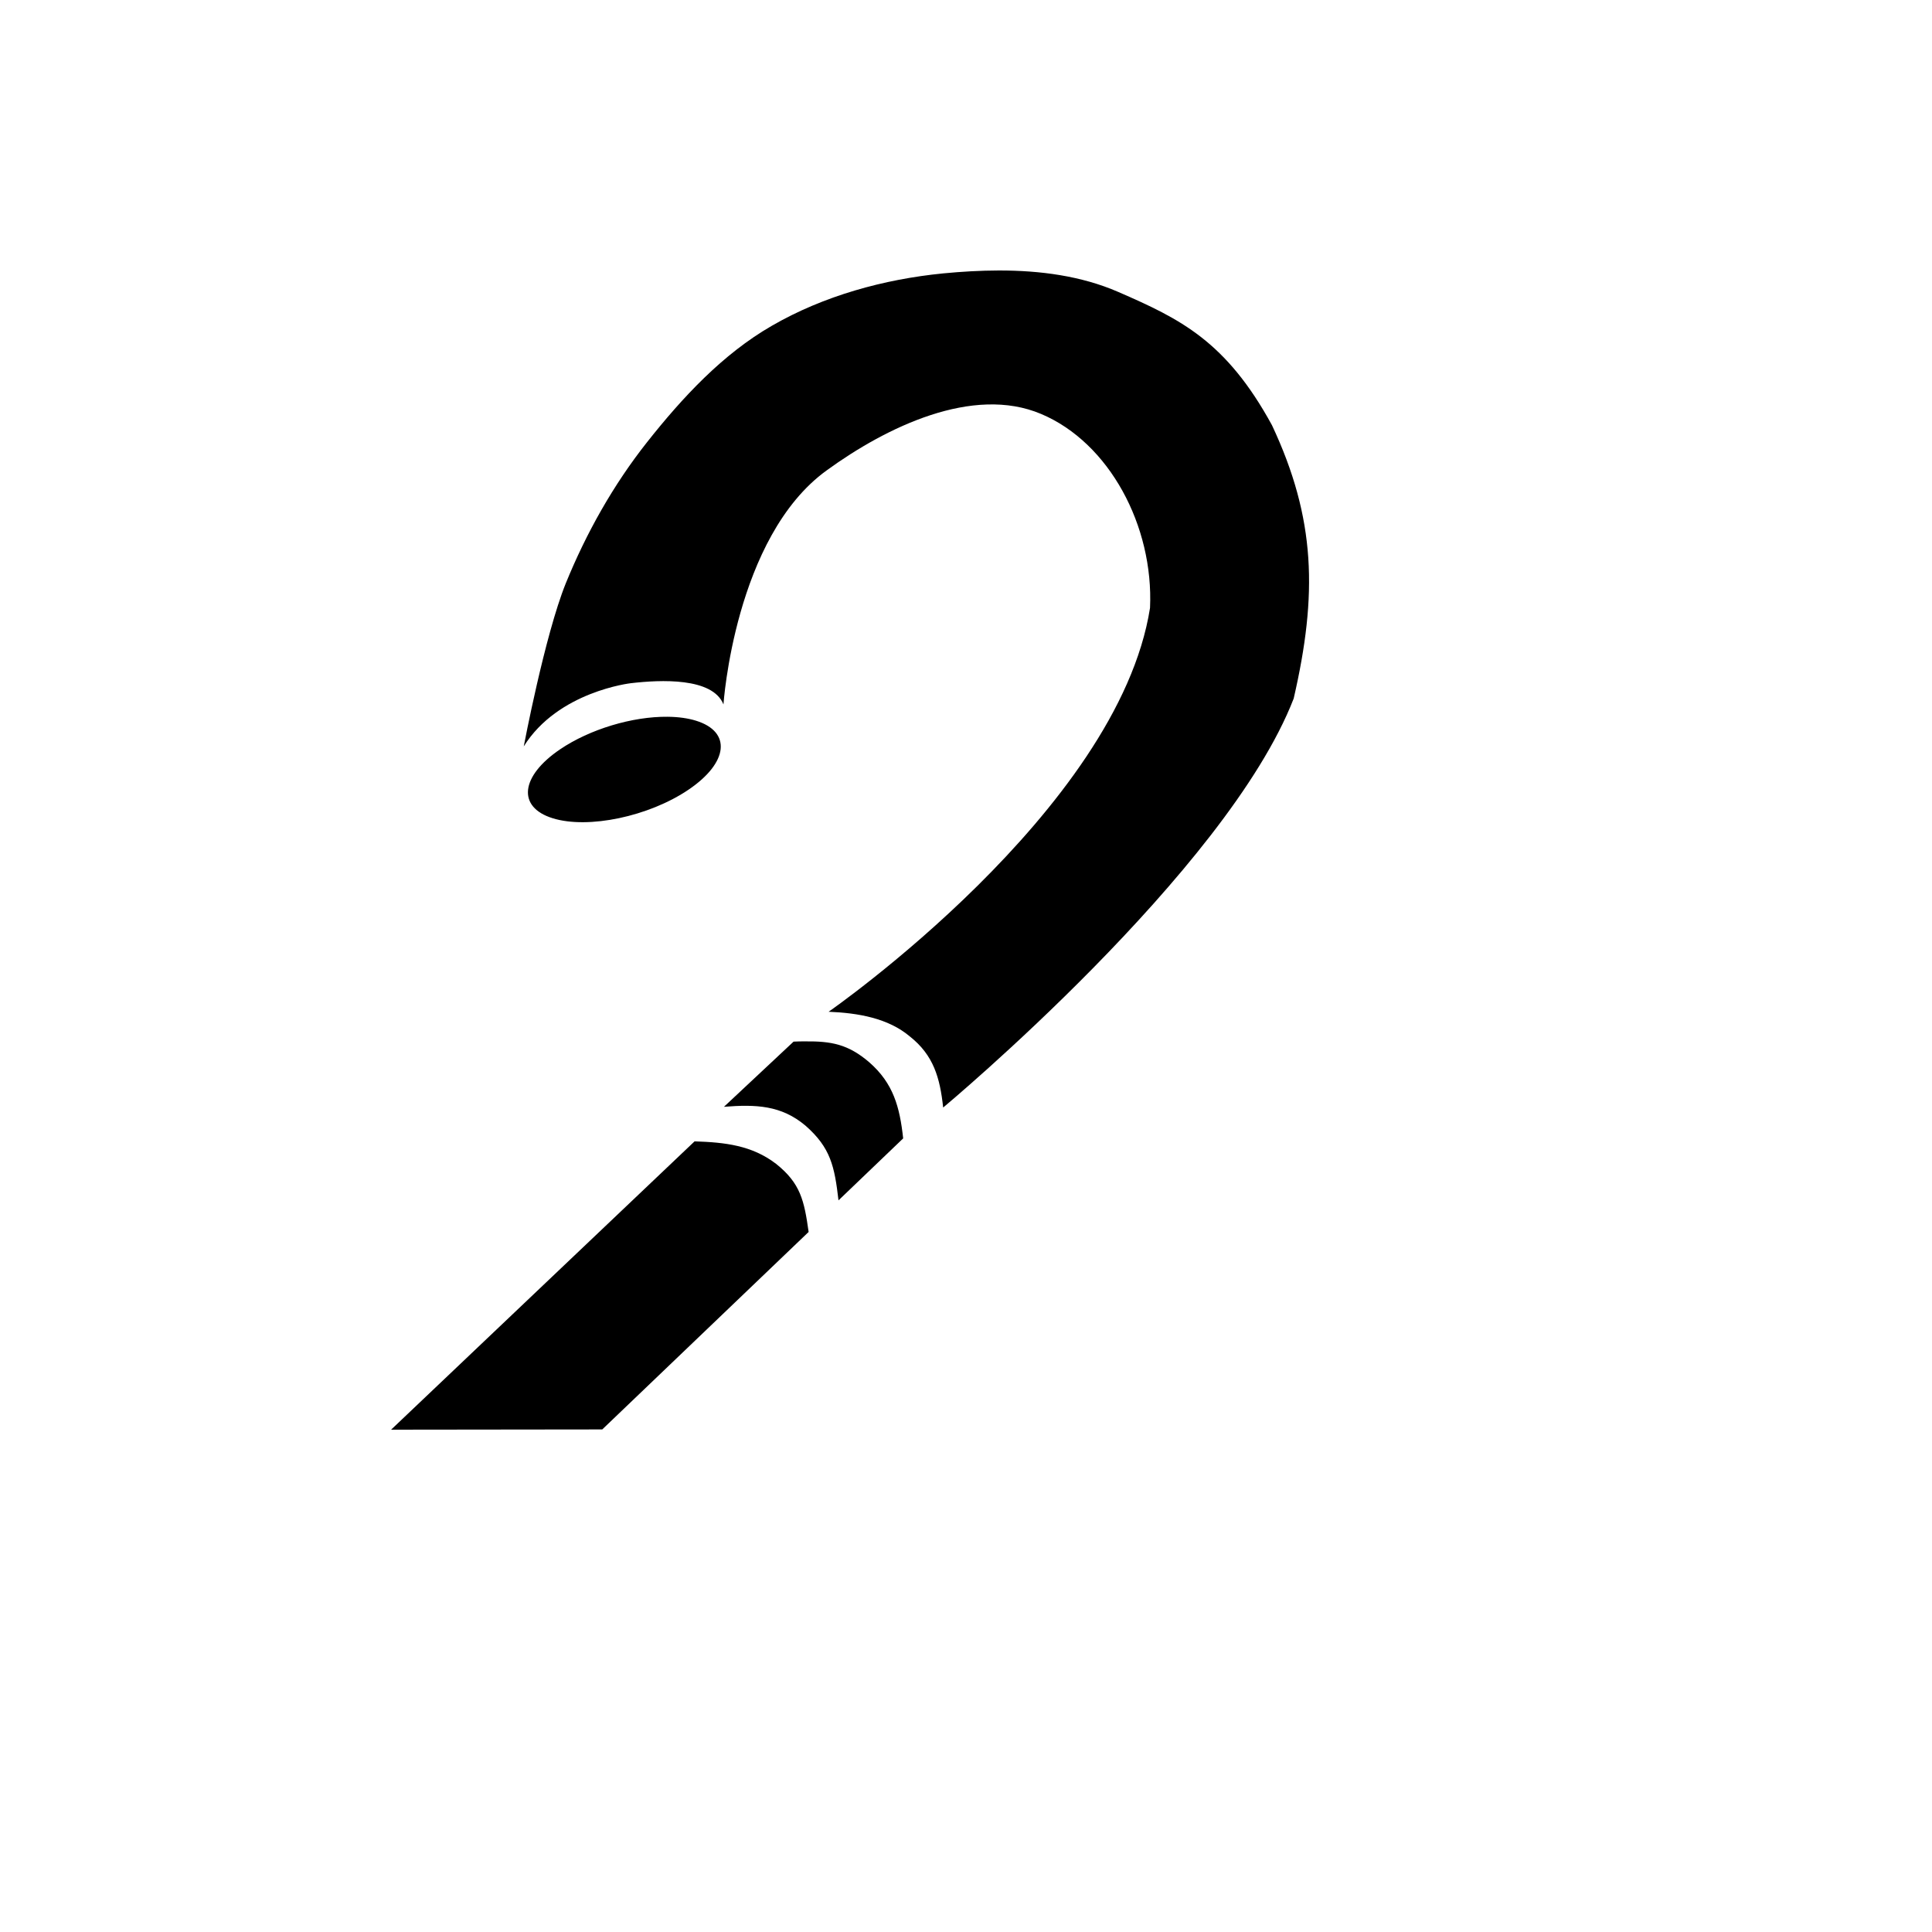 <svg xmlns="http://www.w3.org/2000/svg" version="1.1" xmlns:xlink="http://www.w3.org/1999/xlink" width="100%" height="100%" id="svgWorkerArea" viewBox="-25 -25 625 625" xmlns:idraw="https://idraw.muisca.co" style="background: white;"><defs id="defsdoc"><pattern id="patternBool" x="0" y="0" width="10" height="10" patternUnits="userSpaceOnUse" patternTransform="rotate(35)"><circle cx="5" cy="5" r="4" style="stroke: none;fill: #ff000070;"></circle></pattern></defs><g id="fileImp-82934566" class="cosito"><path id="pathImp-473798944" fill="#000" class="grouped" d="M298.16 62.5C292.091 62.508 286.022 62.875 280.112 63.442 260.947 65.335 241.462 70.693 224.692 80.388 208.8 89.532 195.783 103.562 184.364 117.993 173.423 131.808 164.639 147.46 158.011 163.751 151.223 180.6 144.435 216.456 144.435 216.456 155.536 198.648 179.093 196.013 179.093 196.013 188.676 194.895 205.526 194.096 209.04 202.881 209.04 202.881 212.633 148.738 242.42 127.176 261.665 113.185 289.695 99.546 311.815 108.921 333.856 118.224 348.23 145.144 347.032 171.656 336.731 237.299 243.059 302.302 243.059 302.302 252.721 302.702 262.304 304.379 269.332 310.288 276.998 316.357 279.074 323.624 280.112 333.287 280.112 333.287 371.868 256.864 393.509 200.964 401.255 167.344 400.696 142.828 386.482 112.554 371.628 85.355 356.855 78.184 336.731 69.432 324.752 64.225 311.416 62.492 298.16 62.5 298.16 62.5 298.16 62.5 298.16 62.5M190.992 206.873C179.542 206.749 165.726 210.932 156.174 217.414 143.318 226.131 142.244 236.117 153.779 239.695 165.266 243.279 184.964 239.132 197.78 230.431 210.636 221.715 211.71 211.729 200.176 208.151 197.579 207.343 194.464 206.909 190.992 206.873 190.992 206.873 190.992 206.873 190.992 206.873M235.472 311.885C234.274 311.885 233.077 311.885 231.719 311.965 231.719 311.965 209.199 333.047 209.199 333.047 219.421 332.249 227.726 332.488 235.632 339.196 243.698 346.303 244.975 352.293 246.253 363.313 246.253 363.313 267.175 343.269 267.175 343.269 266.058 333.047 263.981 325.461 256.235 318.673 249.367 312.764 243.857 311.805 235.472 311.885 235.472 311.885 235.472 311.885 235.472 311.885M199.696 344.227C199.696 344.227 101.52 437.5 101.52 437.5 101.52 437.5 169.83 437.42 169.83 437.42 169.83 437.42 236.59 373.535 236.59 373.535 235.153 363.313 233.955 357.803 226.049 351.494 218.223 345.505 209.519 344.547 199.696 344.227 199.696 344.227 199.696 344.227 199.696 344.227"></path></g></svg>